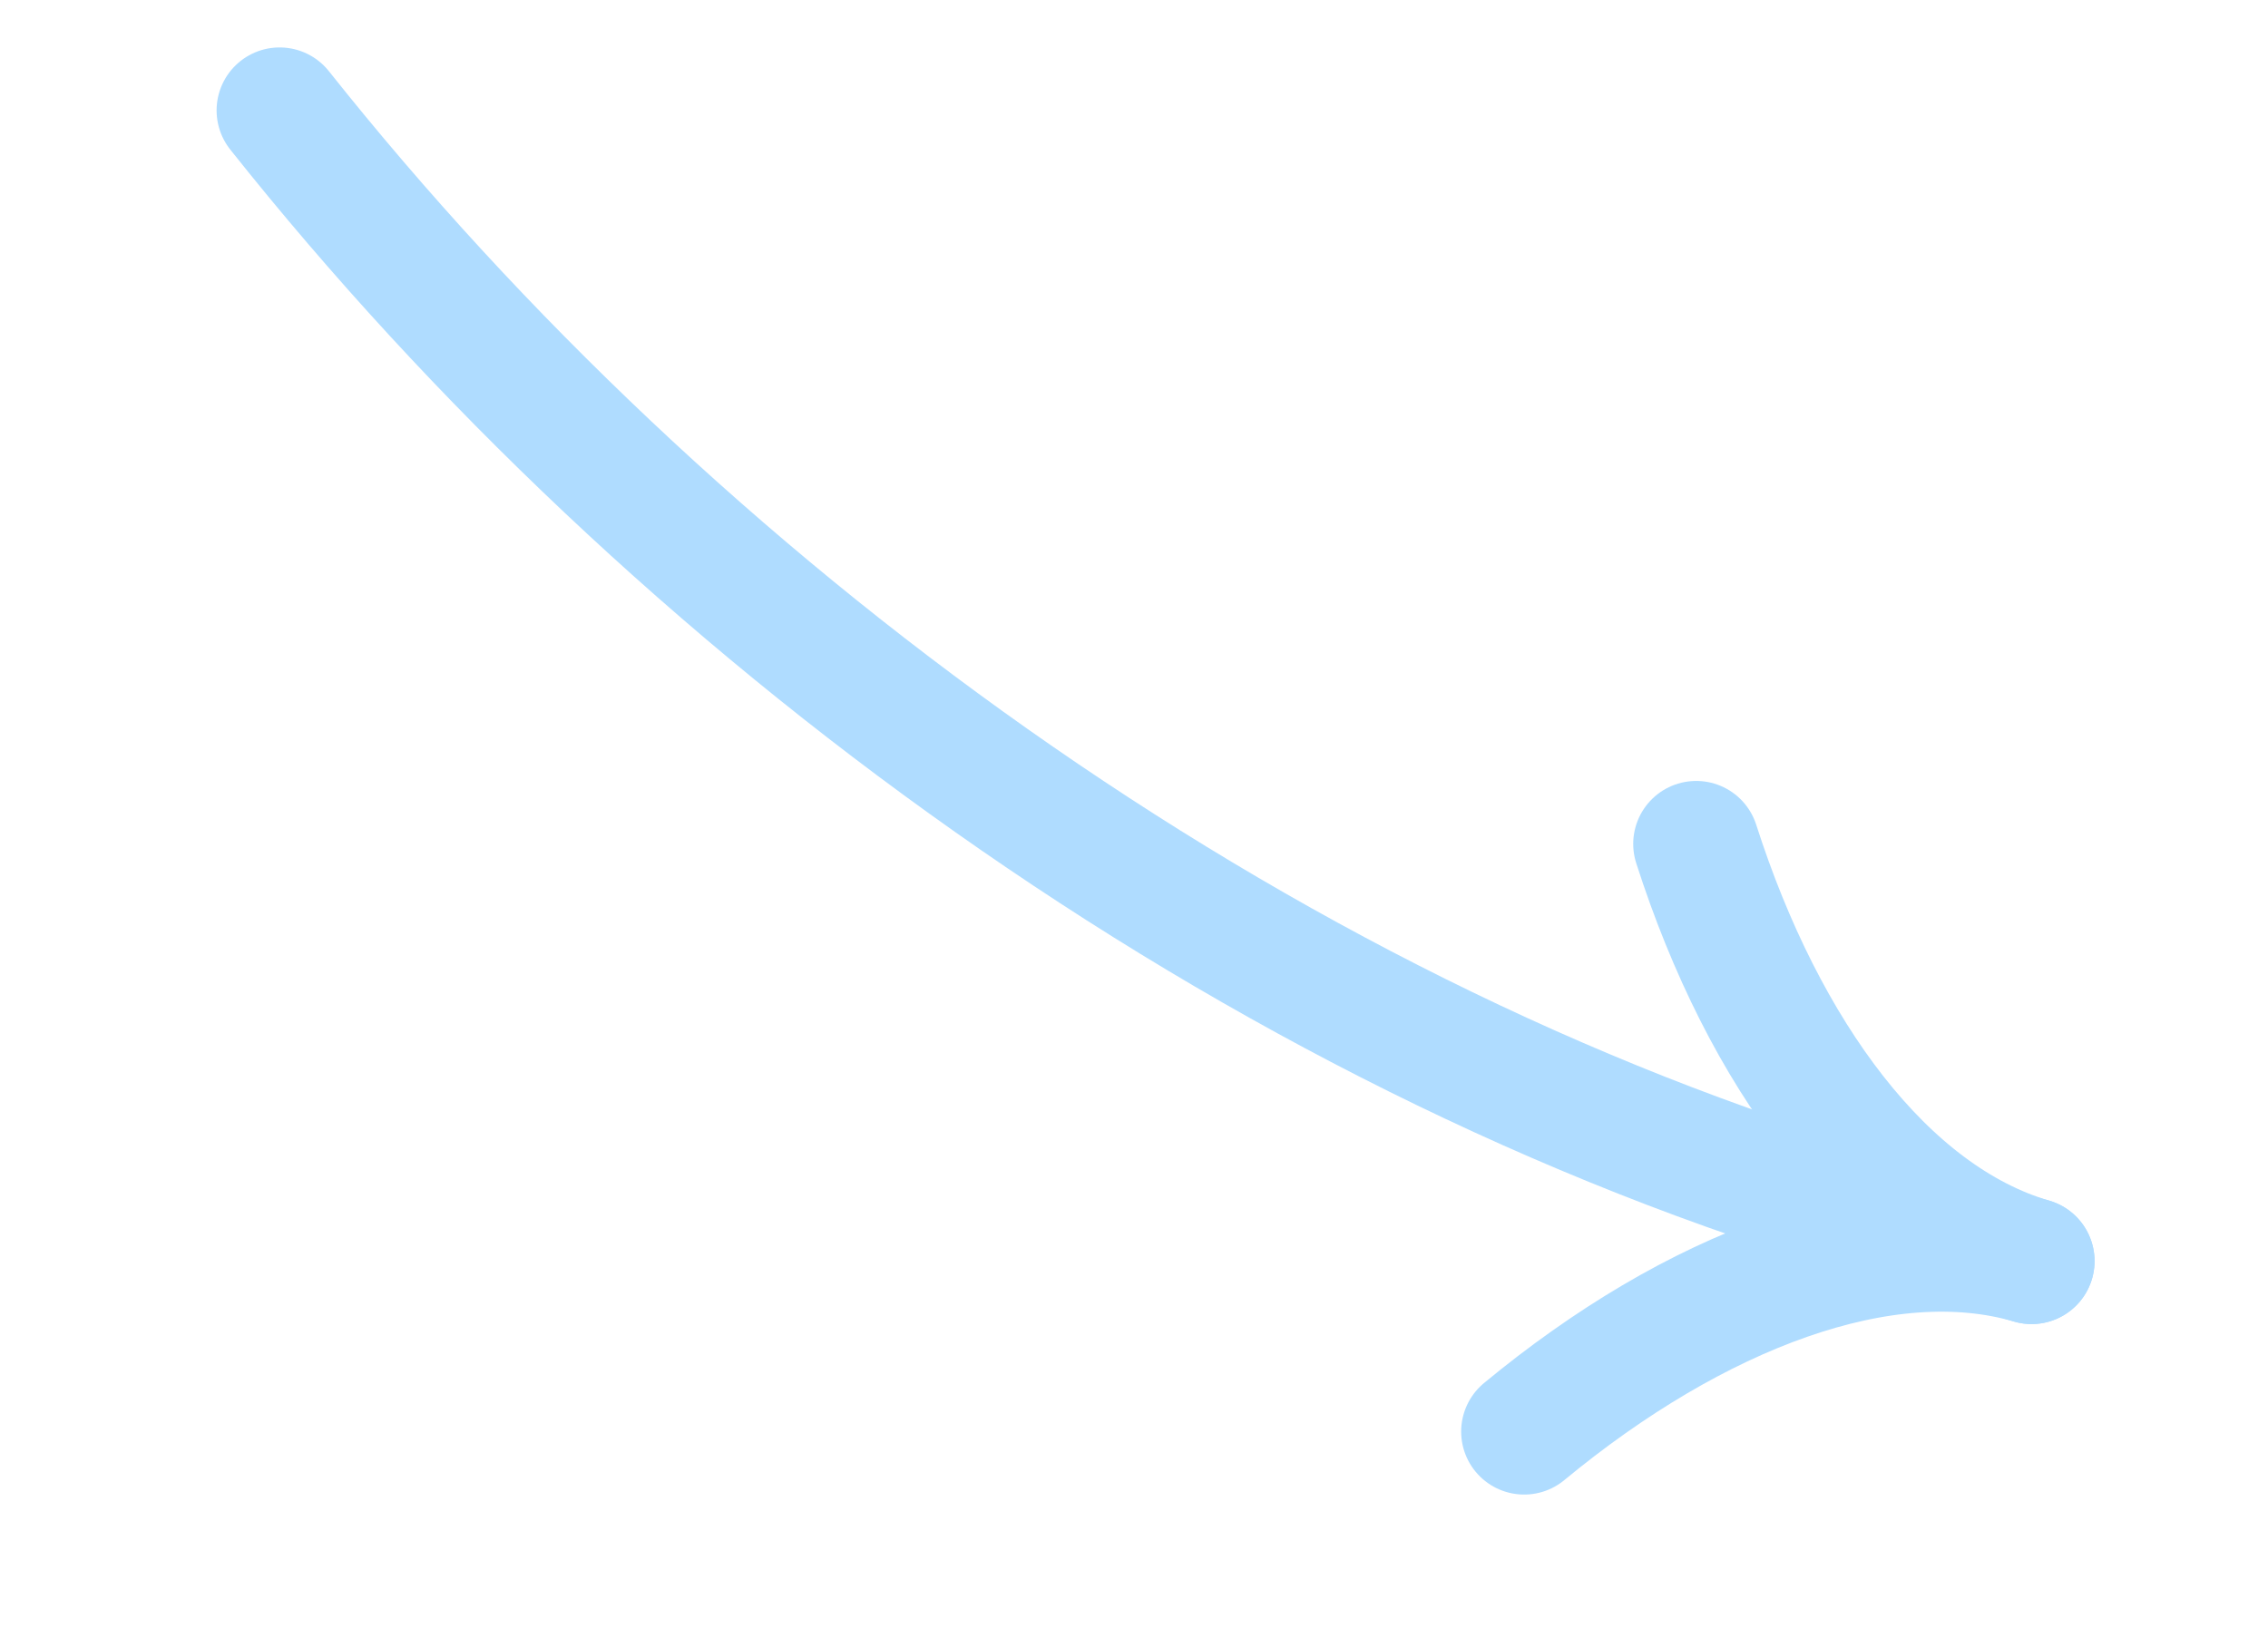 <?xml version="1.0" encoding="UTF-8"?> <svg xmlns="http://www.w3.org/2000/svg" width="36" height="26" viewBox="0 0 36 26" fill="none"><path d="M4.438 1.753C10.702 9.636 19.89 16.405 29.695 19.275" stroke="#AFDCFF" stroke-width="2" stroke-linecap="round"></path><path d="M26.924 13.399C27.995 16.738 29.904 19.336 32.247 20.022" stroke="#AFDCFF" stroke-width="2" stroke-linecap="round"></path><path d="M24.193 22.729C26.895 20.495 29.904 19.336 32.247 20.022" stroke="#AFDCFF" stroke-width="2" stroke-linecap="round"></path></svg> 